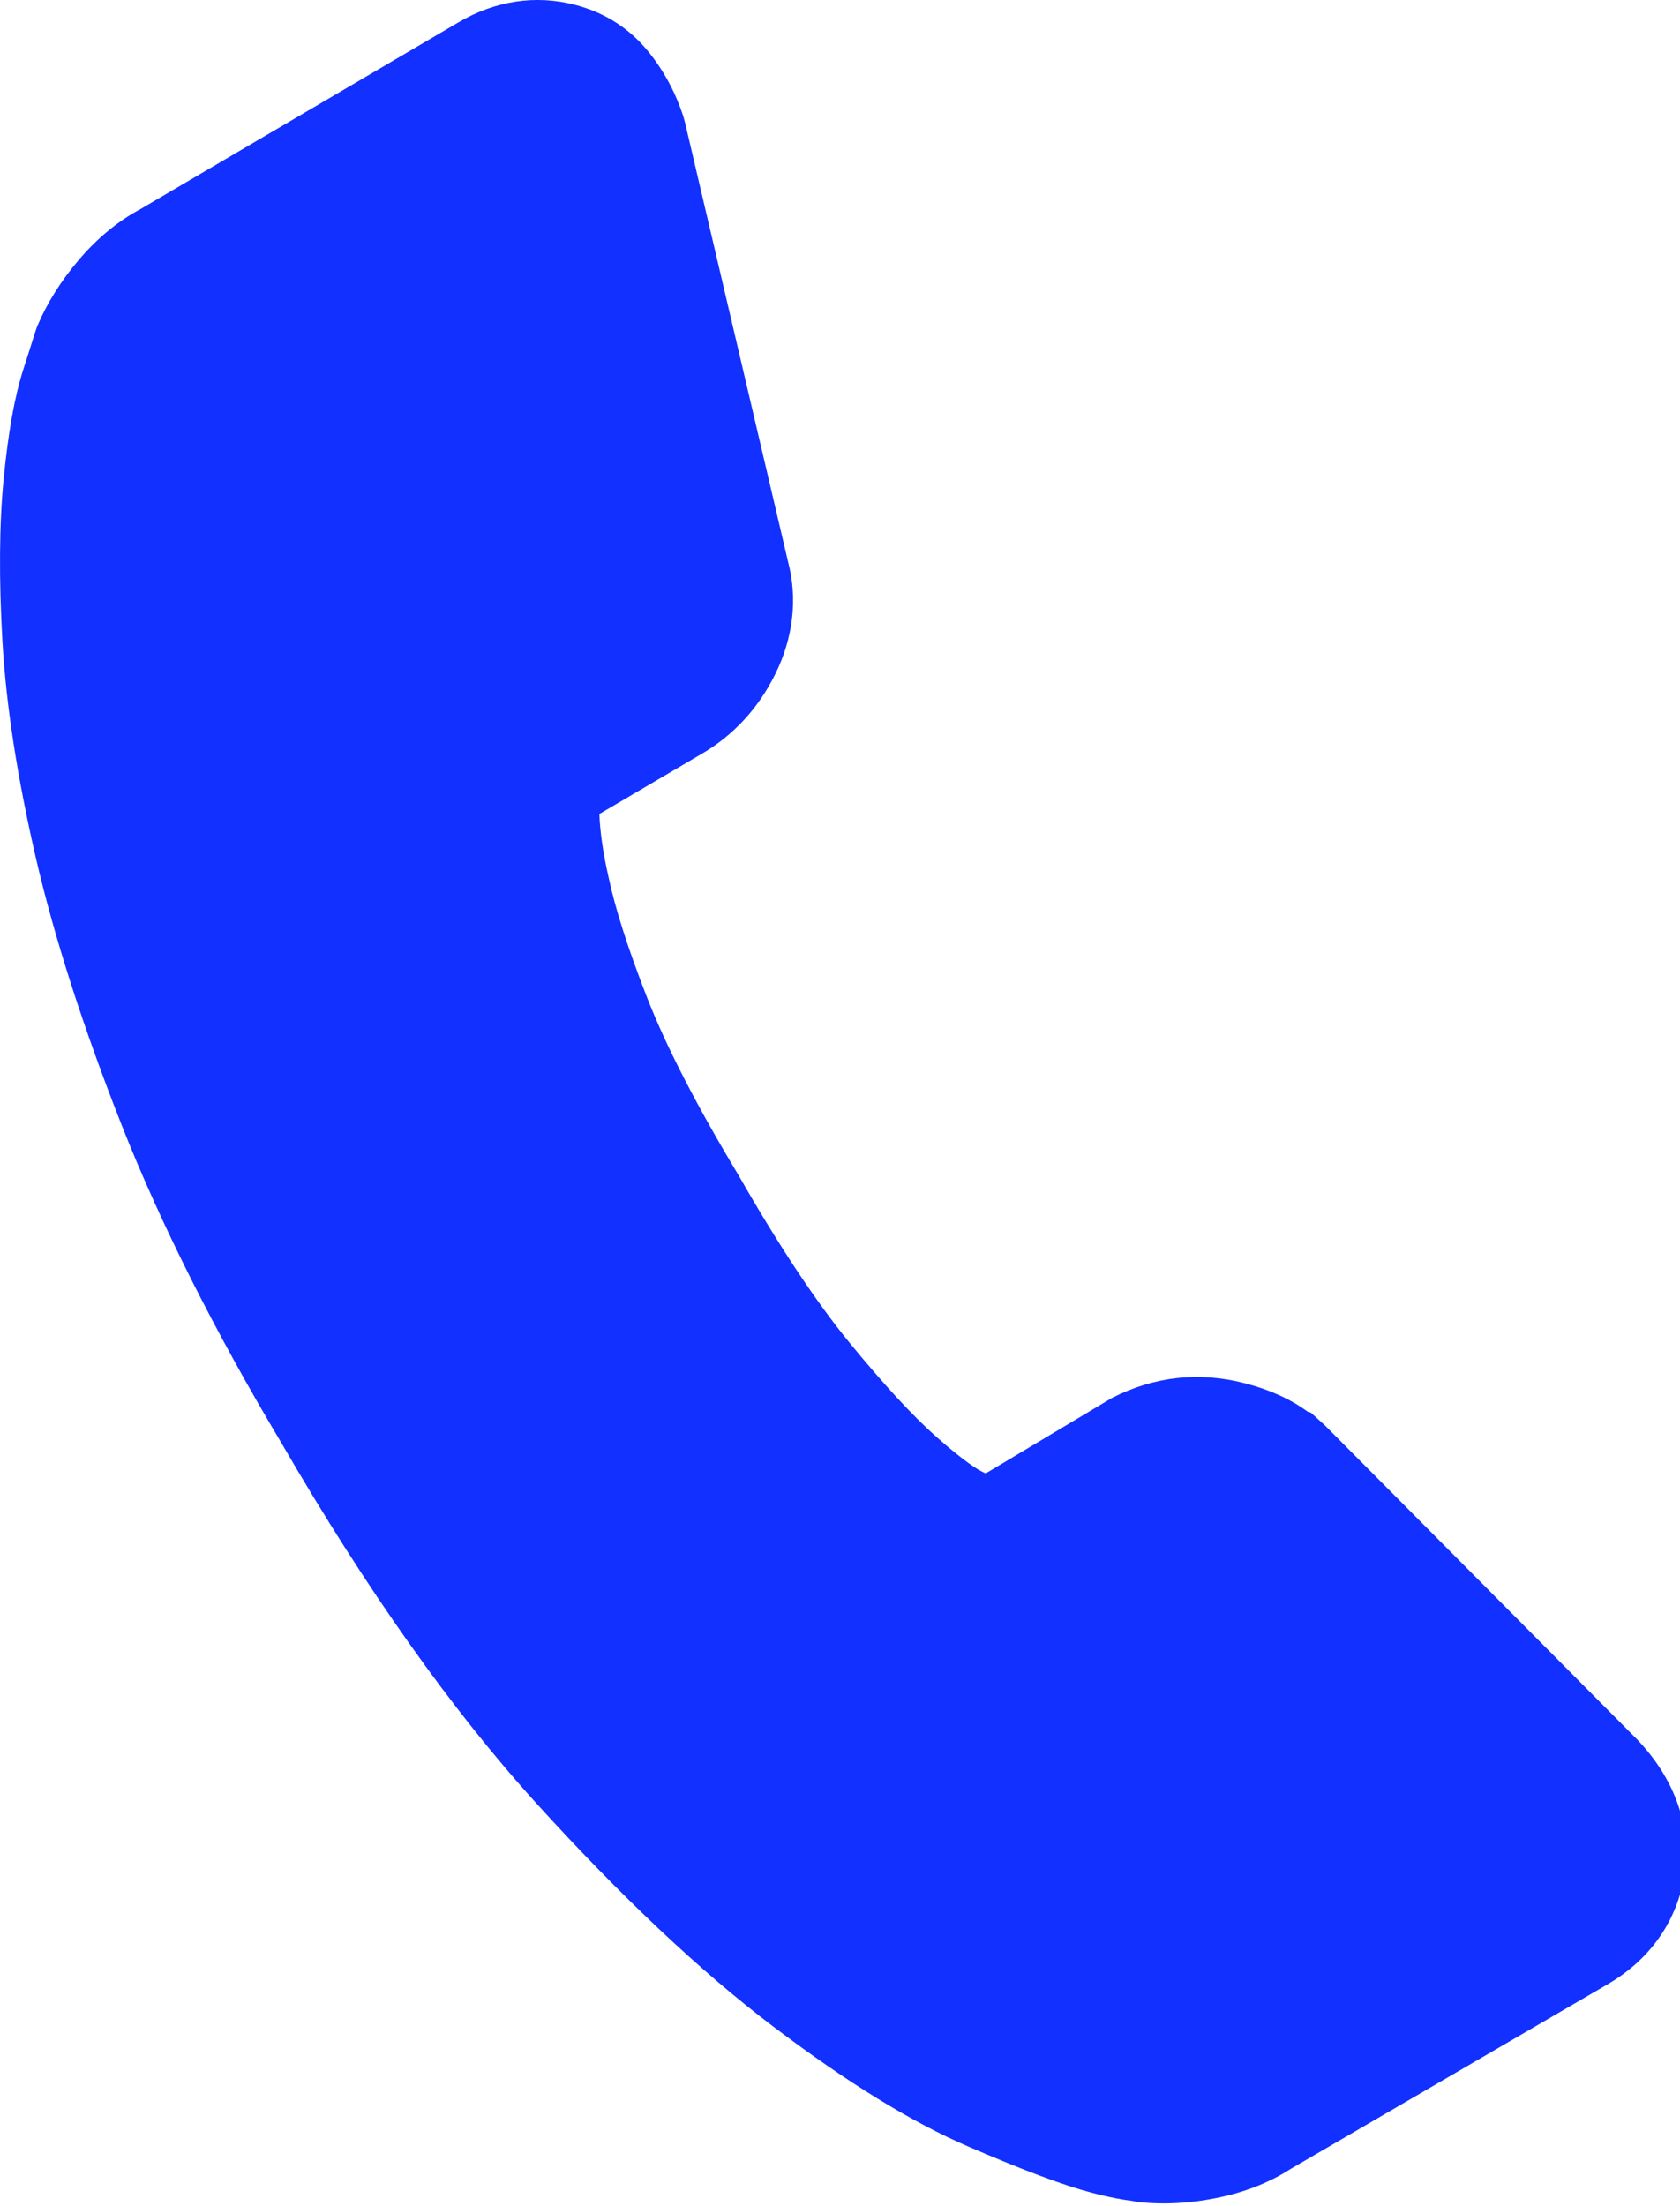 <?xml version="1.0" encoding="UTF-8" standalone="no"?>
<!DOCTYPE svg PUBLIC "-//W3C//DTD SVG 1.1//EN" "http://www.w3.org/Graphics/SVG/1.1/DTD/svg11.dtd">
<svg width="100%" height="100%" viewBox="0 0 64 84" version="1.1" xmlns="http://www.w3.org/2000/svg" xmlns:xlink="http://www.w3.org/1999/xlink" xml:space="preserve" xmlns:serif="http://www.serif.com/" style="fill-rule:evenodd;clip-rule:evenodd;stroke-linejoin:round;stroke-miterlimit:2;">
    <g transform="matrix(1,0,0,1,62.367,17.46)">
        <path d="M0,48.768L-11.886,36.82L-12.433,36.324L-12.545,36.295C-13.19,35.819 -13.988,35.456 -14.927,35.212C-16.679,34.756 -18.388,34.943 -20.008,35.768L-24.818,38.642L-24.947,38.579C-25.078,38.516 -25.591,38.231 -26.724,37.224C-27.611,36.435 -28.711,35.242 -29.994,33.677C-31.272,32.119 -32.692,29.98 -34.242,27.271C-35.822,24.647 -36.99,22.381 -37.71,20.539C-38.435,18.684 -38.927,17.151 -39.182,15.946C-39.391,15.031 -39.509,14.223 -39.534,13.532L-35.631,11.239C-34.422,10.531 -33.482,9.512 -32.839,8.216C-32.143,6.822 -31.978,5.315 -32.347,3.924L-36.278,-12.821L-36.332,-13.015C-36.622,-13.913 -37.06,-14.733 -37.632,-15.45C-38.357,-16.362 -39.309,-16.977 -40.464,-17.277C-41.963,-17.666 -43.502,-17.434 -44.91,-16.605L-57.018,-9.497C-57.875,-9.041 -58.667,-8.387 -59.373,-7.555C-60.057,-6.75 -60.59,-5.895 -60.958,-5.015L-61.061,-4.712C-61.1,-4.577 -61.241,-4.134 -61.482,-3.384C-61.814,-2.343 -62.058,-0.976 -62.229,0.791C-62.396,2.501 -62.411,4.58 -62.274,6.97C-62.136,9.379 -61.707,12.152 -60.999,15.212C-60.294,18.25 -59.191,21.681 -57.72,25.409C-56.244,29.144 -54.191,33.222 -51.635,37.501C-48.425,43.039 -45.159,47.65 -41.928,51.208C-38.708,54.753 -35.676,57.609 -32.915,59.697C-30.07,61.848 -27.632,63.346 -25.464,64.277C-23.36,65.183 -21.825,65.756 -20.775,66.029C-20.292,66.155 -19.893,66.239 -19.587,66.288C-19.435,66.312 -19.335,66.328 -19.37,66.317L-19.034,66.378C-18.707,66.416 -18.374,66.434 -18.035,66.434C-17.389,66.434 -16.723,66.367 -16.048,66.233C-14.976,66.022 -14.02,65.65 -13.205,65.125L-1.113,58.085C0.586,57.088 1.611,55.549 1.852,53.636L1.867,53.468C1.934,52.288 1.664,50.513 0,48.768" style="fill:rgb(18,48,255);fill-rule:nonzero;"/>
    </g>
</svg>
